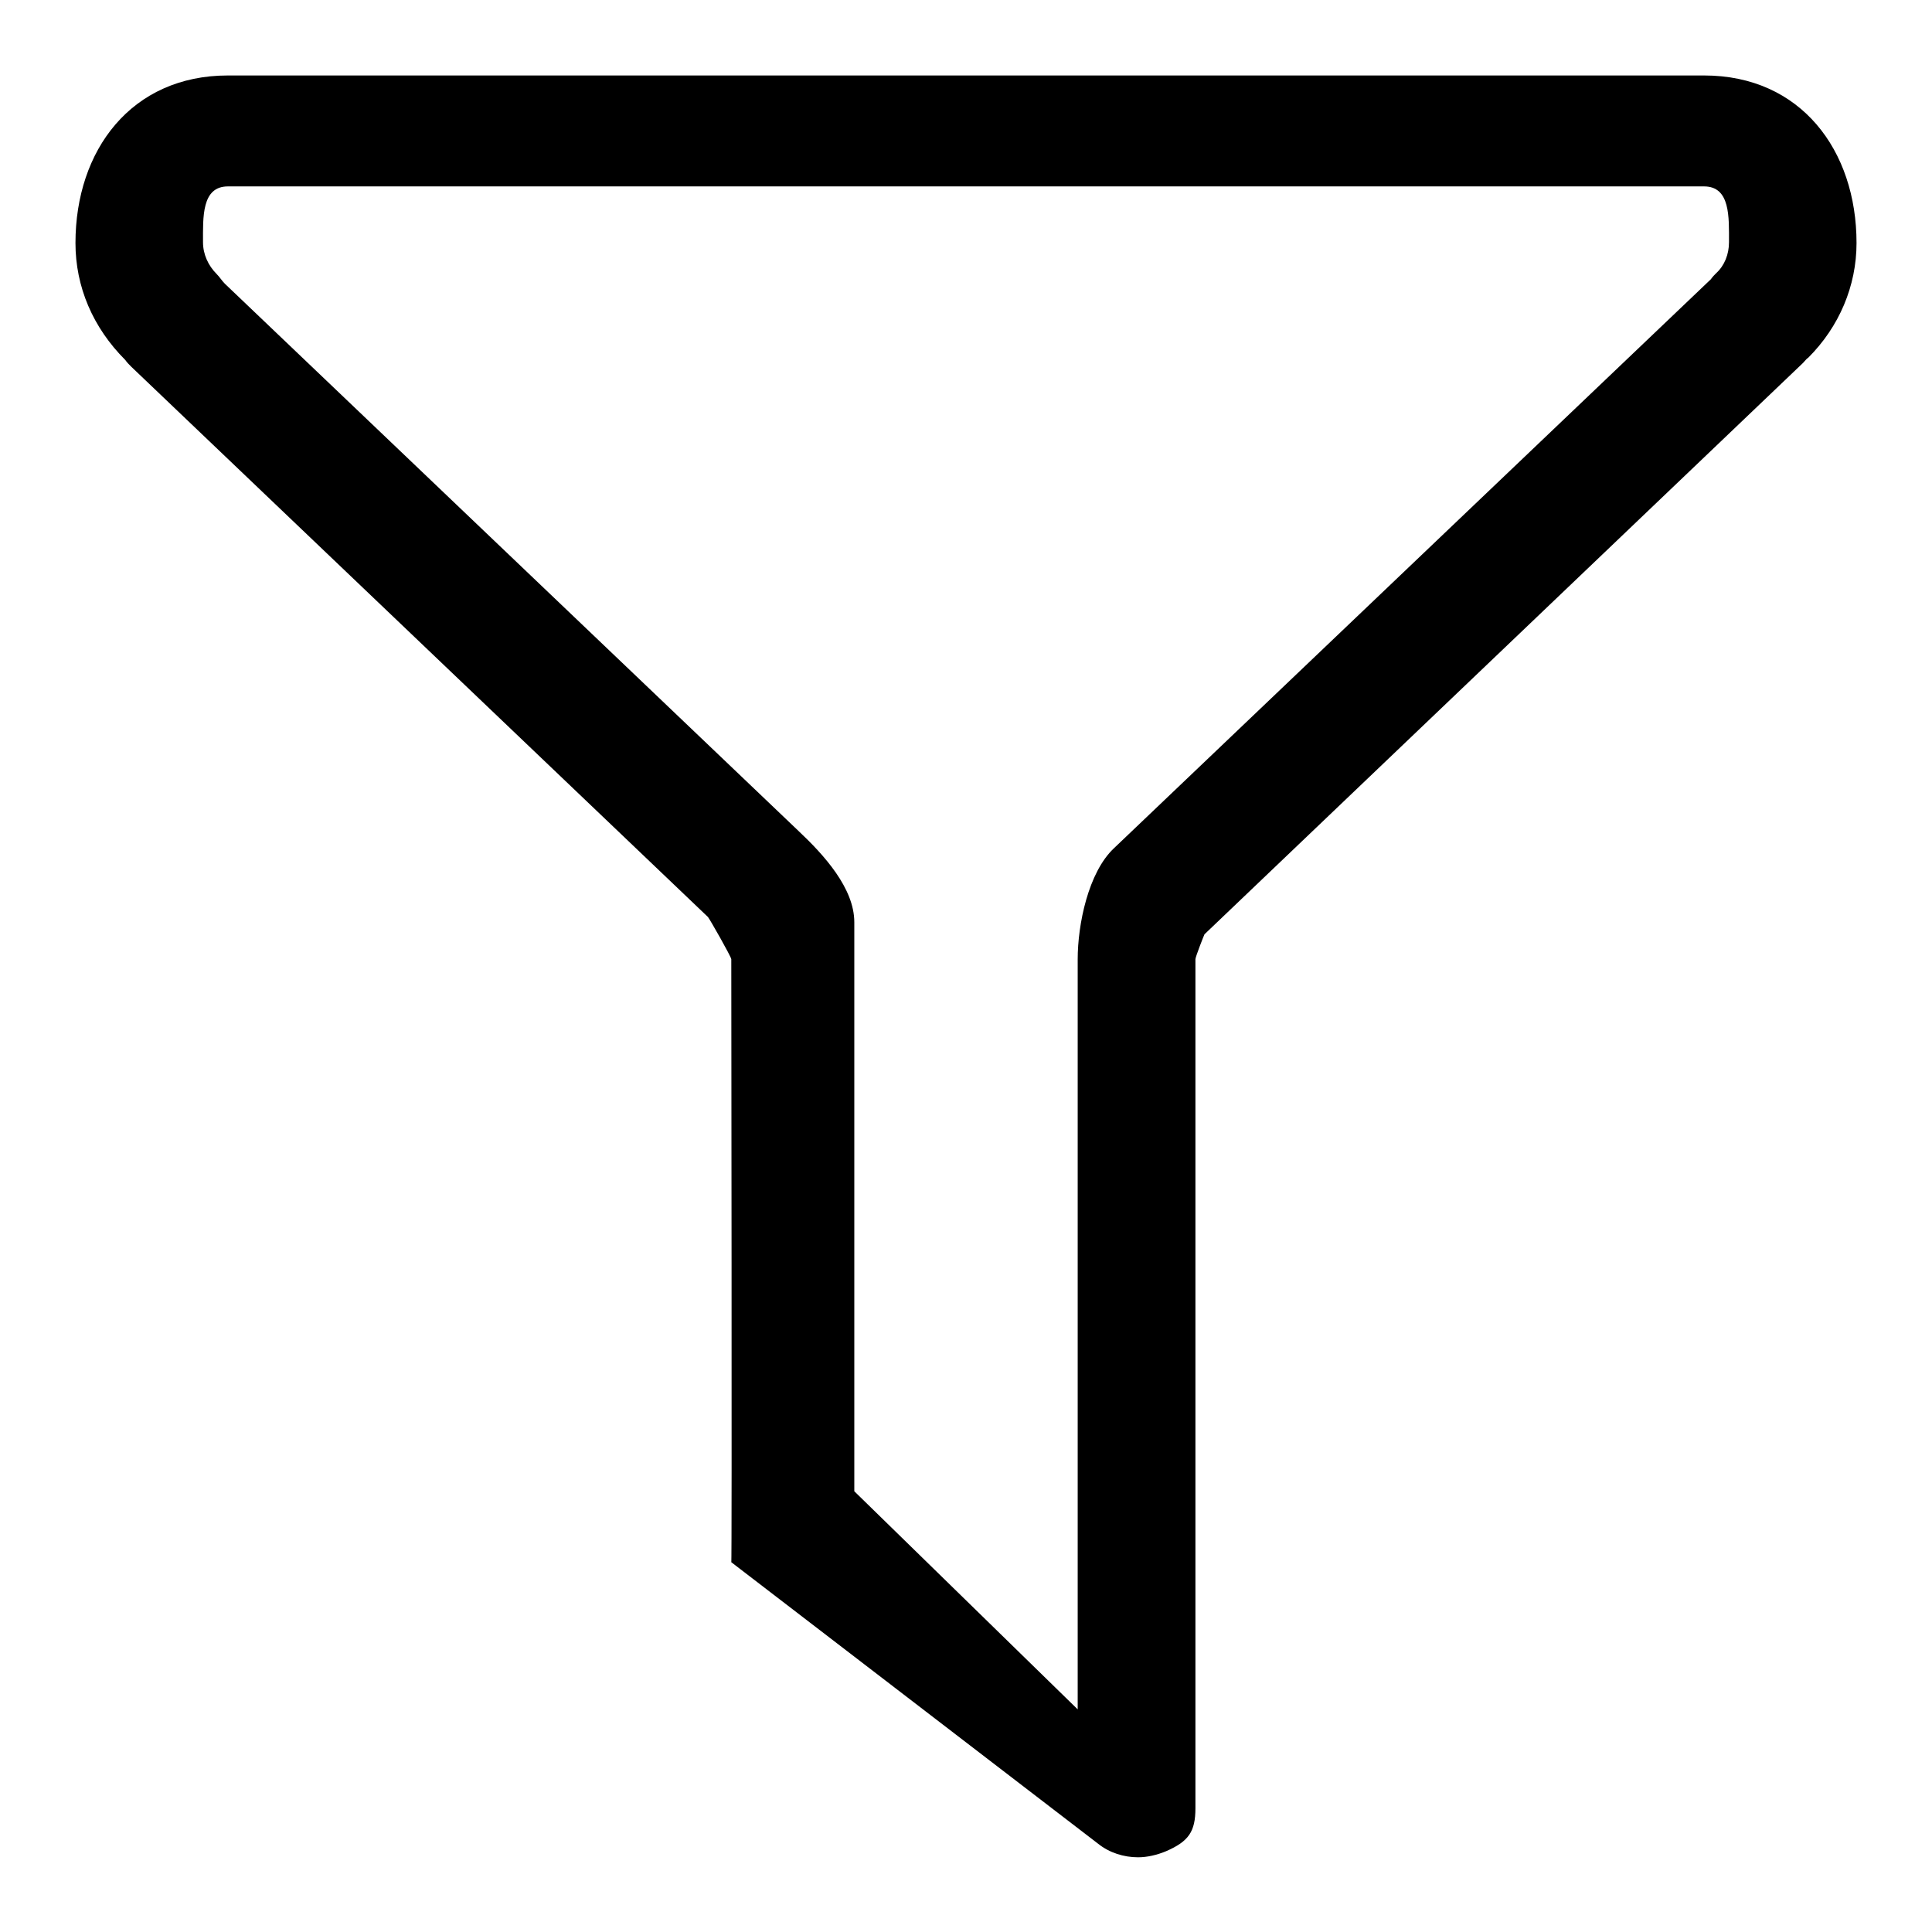 <?xml version="1.0" encoding="utf-8"?>
<!-- Svg Vector Icons : http://www.onlinewebfonts.com/icon -->
<!DOCTYPE svg PUBLIC "-//W3C//DTD SVG 1.1//EN" "http://www.w3.org/Graphics/SVG/1.1/DTD/svg11.dtd">
<svg version="1.1" xmlns="http://www.w3.org/2000/svg" xmlns:xlink="http://www.w3.org/1999/xlink" x="0px" y="0px" viewBox="0 0 256 256" enable-background="new 0 0 256 256" xml:space="preserve">
<g><g><path fill="#000000" d="M225.8,10H30.2C17.4,10,10,19.9,10,32.2c0,5.8,2.3,11.2,6.6,15.5c0.2,0.3,0.5,0.6,0.8,0.9l76.4,72.9c0.2,0.2,3.1,5.3,3.1,5.6c0,0,0.1,80.6,0,79.9l48.6,37.3c1.5,1.2,3.4,1.8,5.3,1.8c1.2,0,2.5-0.3,3.7-0.8c3-1.3,3.9-2.6,3.9-5.7V127.1c0-0.3,1.1-3.1,1.2-3.3l79.3-75.7c0.2-0.2,0.5-0.6,0.7-0.7c4.1-4.1,6.4-9.5,6.4-15.2C246,19.9,238.6,10,225.8,10z M227.4,36.2c-0.2,0.2-0.5,0.5-0.7,0.8l-79.1,75.4c-3.4,3.2-4.8,10.1-4.8,14.7v99.4l-29.6-28.9v-75.4c0-4.5-4-8.9-7.4-12.1l-76-72.5c-0.4-0.4-0.7-0.9-1.1-1.3c-1.1-1.1-1.8-2.6-1.8-4.2c0-3.3-0.2-7.4,3.3-7.4h195.6c3.5,0,3.3,4.1,3.3,7.4C229.1,33.7,228.5,35.2,227.4,36.2z"/></g></g>
</svg>